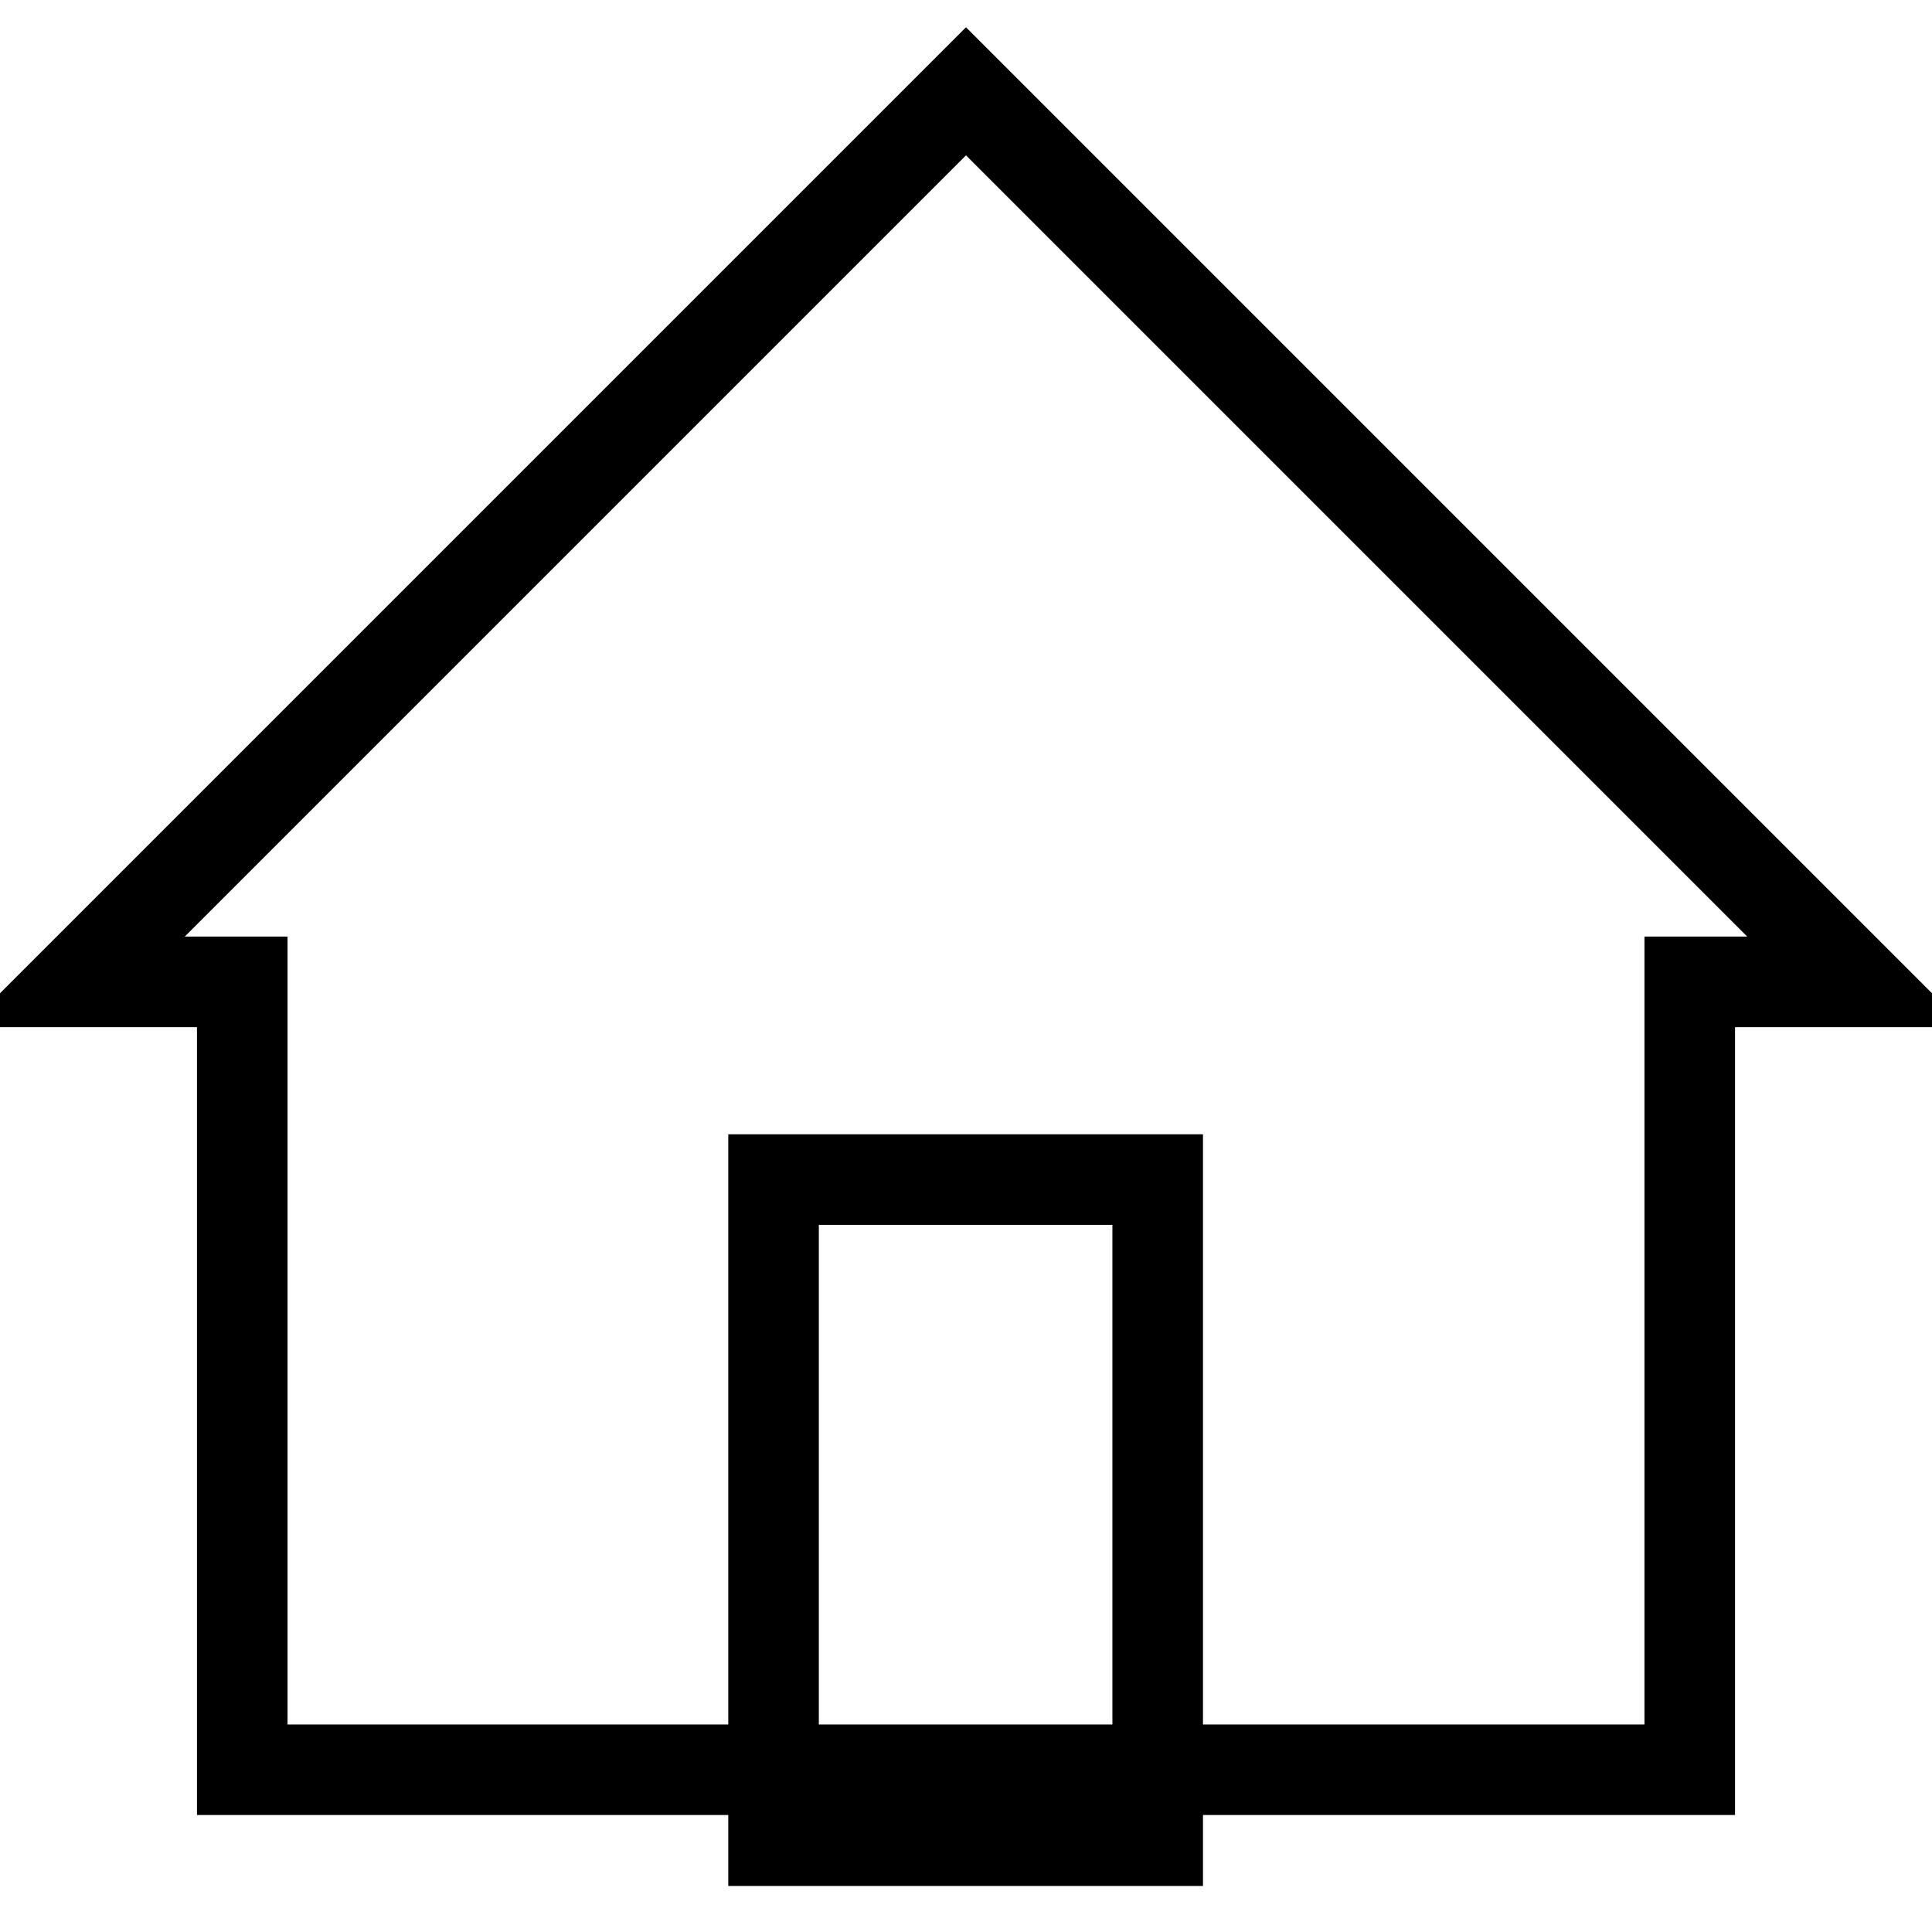 <?xml version="1.0" encoding="utf-8"?>
<!-- Svg Vector Icons : http://www.onlinewebfonts.com/icon -->
<!DOCTYPE svg PUBLIC "-//W3C//DTD SVG 1.1//EN" "http://www.w3.org/Graphics/SVG/1.1/DTD/svg11.dtd">
<svg version="1.1" xmlns="http://www.w3.org/2000/svg" xmlns:xlink="http://www.w3.org/1999/xlink" x="0px" y="0px" viewBox="0 0 256 256" enable-background="new 0 0 256 256" xml:space="preserve">
<g><g><path stroke-width="12" fill-opacity="0" stroke="#000000"  d="M75,234.5H32.1V130.1H10l118-118l118,118h-22.1v104.4H181H75z"/><path stroke-width="12" fill-opacity="0" stroke="#000000"  d="M102.5,156.3h50.9v87.6h-50.9V156.3z"/></g></g>
</svg>